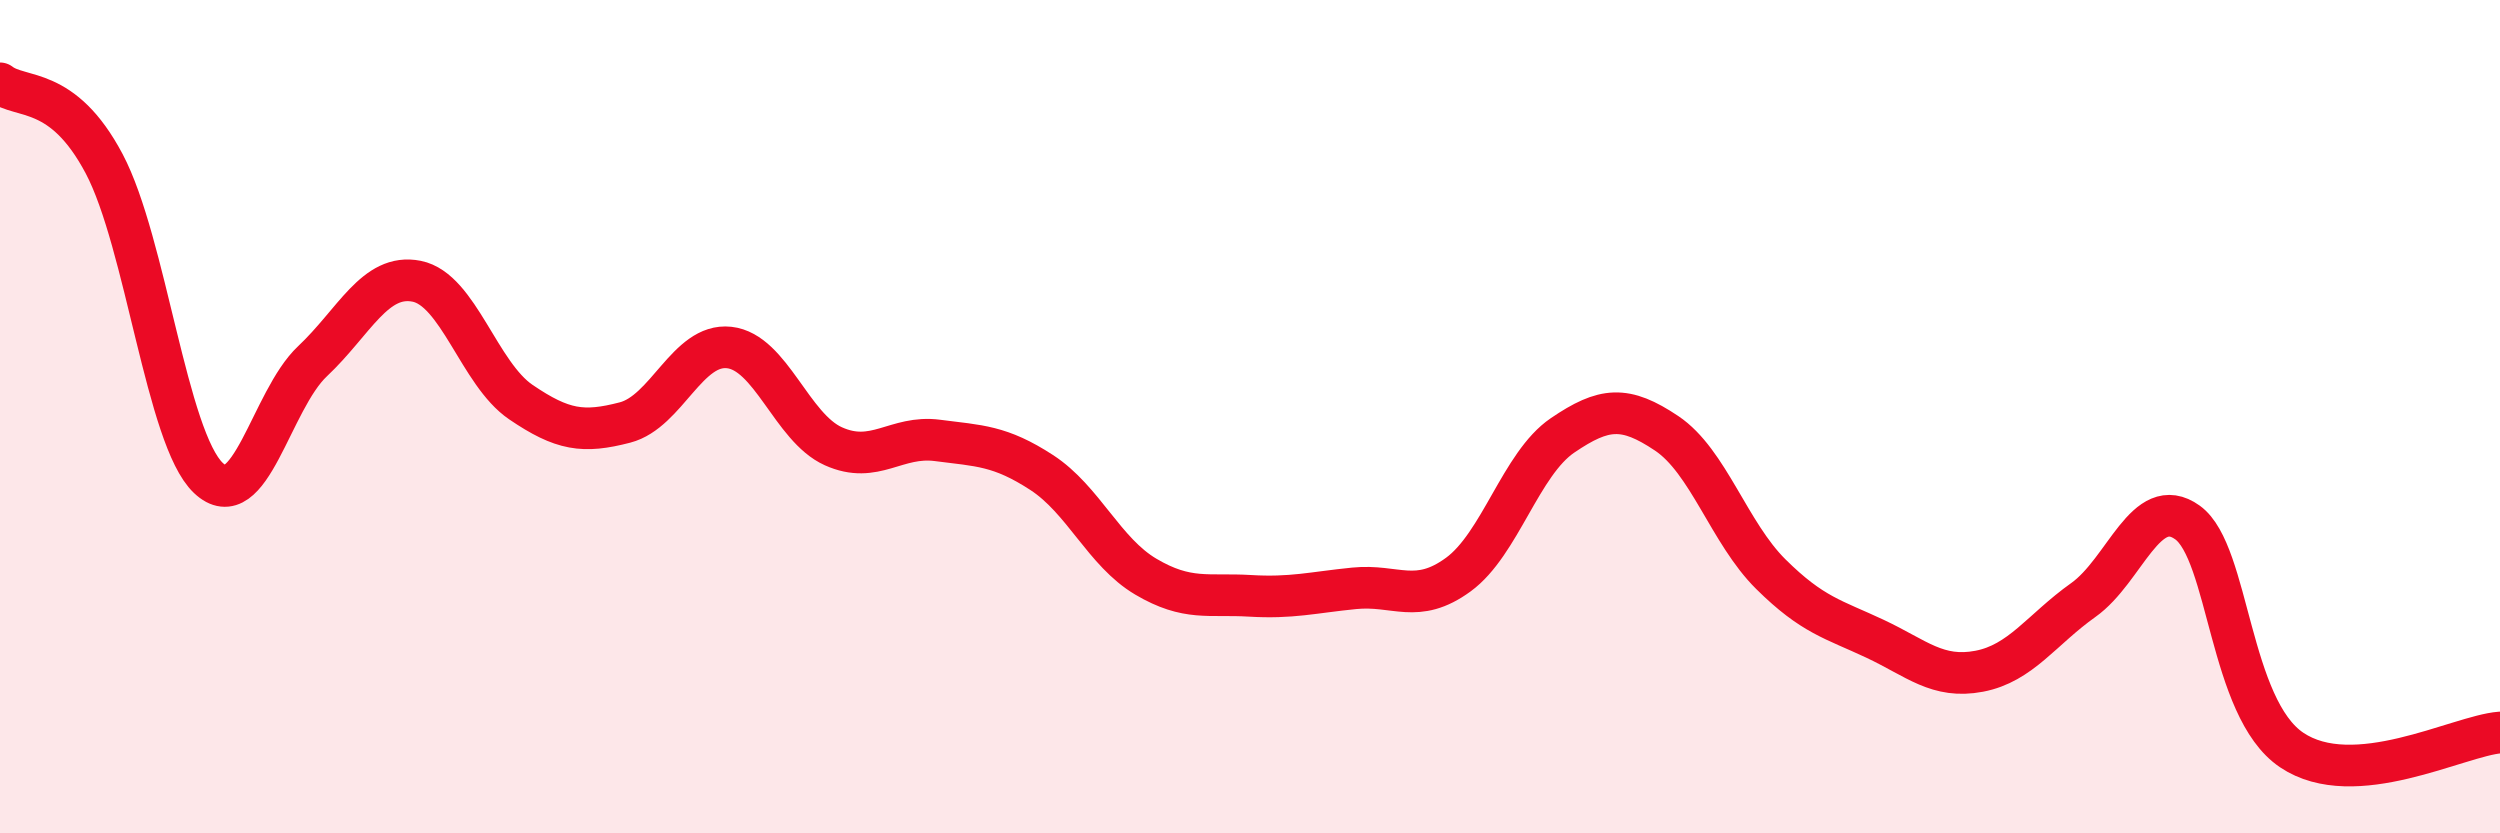 
    <svg width="60" height="20" viewBox="0 0 60 20" xmlns="http://www.w3.org/2000/svg">
      <path
        d="M 0,2 C 0.5,2.39 1.5,2.04 2.5,3.93 C 3.5,5.82 4,10.52 5,11.47 C 6,12.42 6.5,9.61 7.5,8.67 C 8.5,7.73 9,6.55 10,6.75 C 11,6.95 11.5,8.97 12.5,9.65 C 13.5,10.33 14,10.4 15,10.14 C 16,9.88 16.5,8.23 17.5,8.34 C 18.5,8.45 19,10.26 20,10.71 C 21,11.16 21.5,10.44 22.5,10.57 C 23.5,10.7 24,10.69 25,11.34 C 26,11.99 26.5,13.25 27.5,13.84 C 28.5,14.43 29,14.24 30,14.3 C 31,14.36 31.5,14.22 32.5,14.12 C 33.5,14.02 34,14.52 35,13.79 C 36,13.06 36.5,11.13 37.5,10.45 C 38.5,9.77 39,9.73 40,10.4 C 41,11.07 41.5,12.79 42.5,13.78 C 43.5,14.77 44,14.86 45,15.33 C 46,15.8 46.5,16.3 47.5,16.11 C 48.5,15.92 49,15.11 50,14.4 C 51,13.69 51.5,11.82 52.5,12.54 C 53.5,13.26 53.5,16.99 55,18 C 56.5,19.01 59,17.66 60,17.58L60 20L0 20Z"
        fill="#EB0A25"
        opacity="0.1"
        stroke-linecap="round"
        stroke-linejoin="round"
      />
      <path
        d="M 0,2 C 0.5,2.39 1.5,2.04 2.5,3.93 C 3.5,5.82 4,10.52 5,11.47 C 6,12.42 6.5,9.61 7.5,8.67 C 8.5,7.73 9,6.55 10,6.75 C 11,6.95 11.5,8.97 12.5,9.65 C 13.5,10.33 14,10.4 15,10.14 C 16,9.88 16.5,8.23 17.5,8.34 C 18.5,8.45 19,10.26 20,10.71 C 21,11.16 21.5,10.44 22.5,10.57 C 23.5,10.7 24,10.69 25,11.34 C 26,11.99 26.5,13.25 27.5,13.84 C 28.5,14.43 29,14.24 30,14.3 C 31,14.36 31.5,14.22 32.5,14.12 C 33.5,14.02 34,14.52 35,13.79 C 36,13.06 36.5,11.13 37.5,10.45 C 38.5,9.77 39,9.73 40,10.4 C 41,11.07 41.5,12.79 42.5,13.78 C 43.5,14.77 44,14.86 45,15.33 C 46,15.8 46.5,16.3 47.5,16.11 C 48.5,15.92 49,15.11 50,14.4 C 51,13.69 51.5,11.82 52.5,12.54 C 53.5,13.26 53.5,16.99 55,18 C 56.5,19.01 59,17.66 60,17.58"
        stroke="#EB0A25"
        stroke-width="1"
        fill="none"
        stroke-linecap="round"
        stroke-linejoin="round"
      />
    </svg>
  